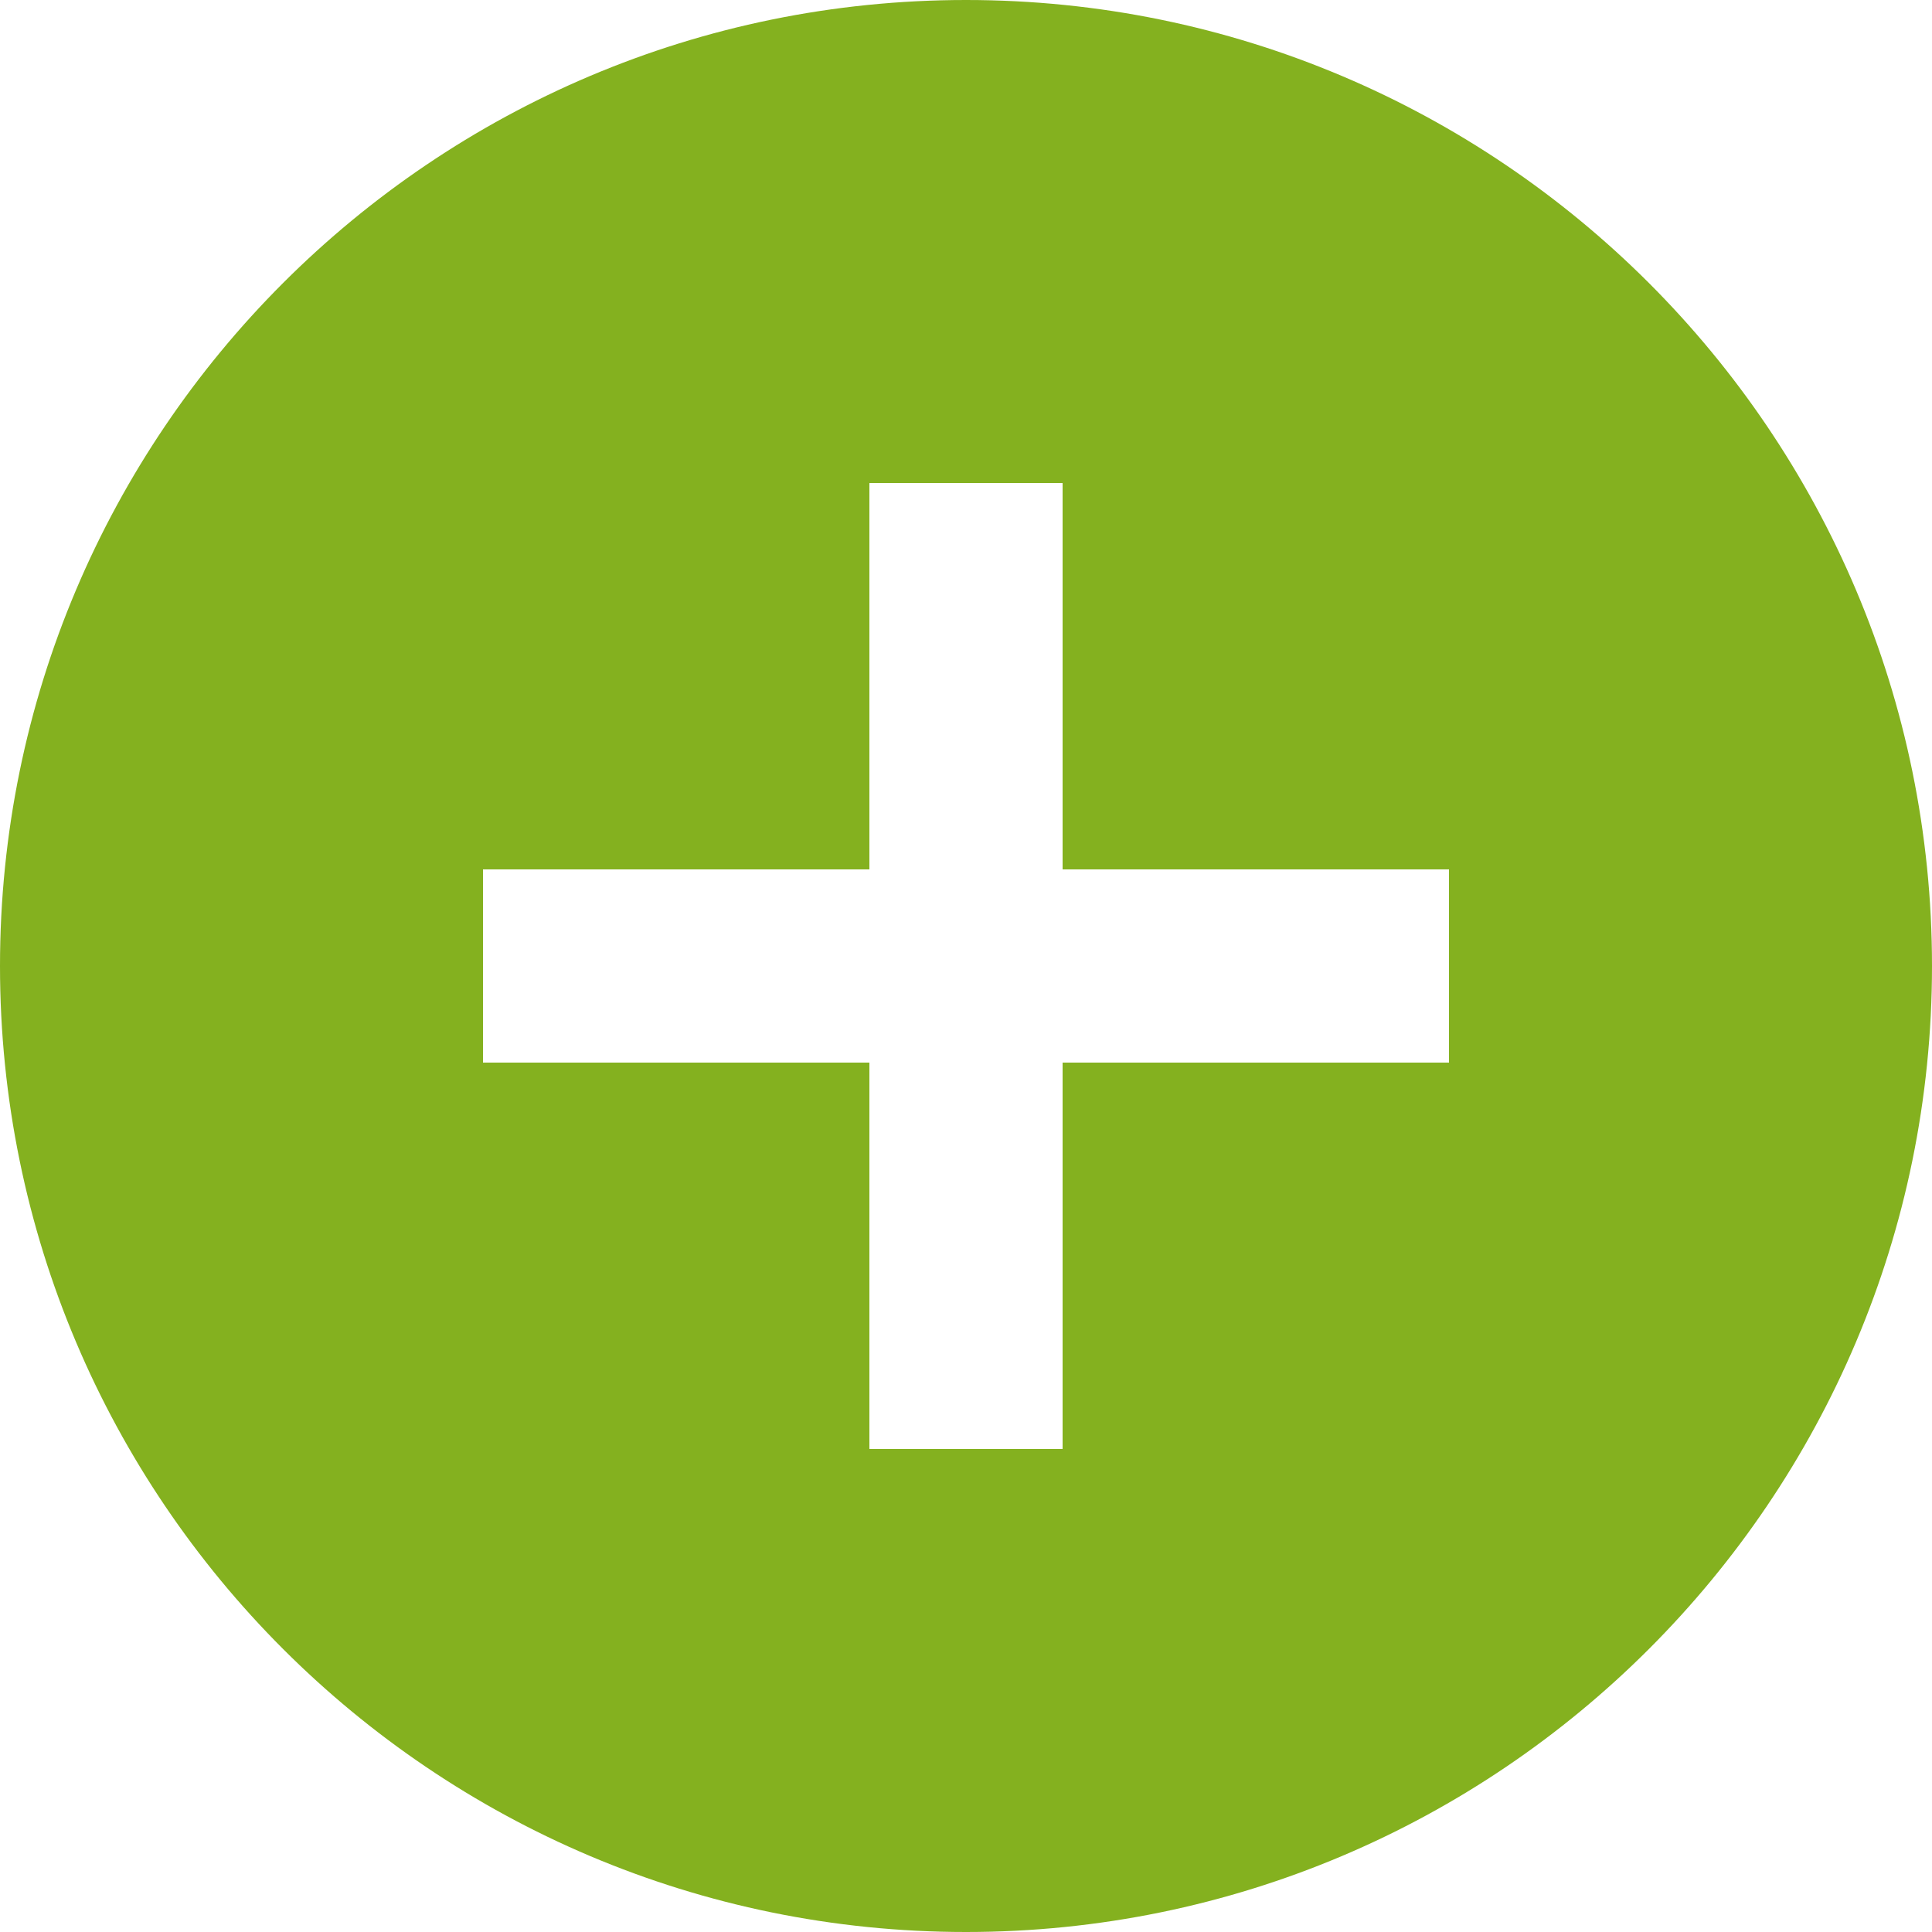 <?xml version="1.0" encoding="UTF-8" standalone="no"?>
<svg
   height="20"
   viewBox="0 0 20 20"
   width="20"
   fill="#000000"
   version="1.1"
   id="svg186"
   xmlns="http://www.w3.org/2000/svg"
   xmlns:svg="http://www.w3.org/2000/svg">
  <defs
     id="defs190" />
  <path
     d="M -2,-2 H 22 V 22 H -2 Z"
     fill="none"
     id="path182" />
  <path
     d="M 10,0 C 4.48,0 0,4.48 0,10 0,15.52 4.48,20 10,20 15.52,20 20,15.52 20,10 20,4.48 15.52,0 10,0 Z m 5,11 h -4 v 4 H 9 V 11 H 5 V 9 H 9 V 5 h 2 v 4 h 4 z"
     id="path184"
     style="fill:#84b11f;fill-opacity:1" />
</svg>
